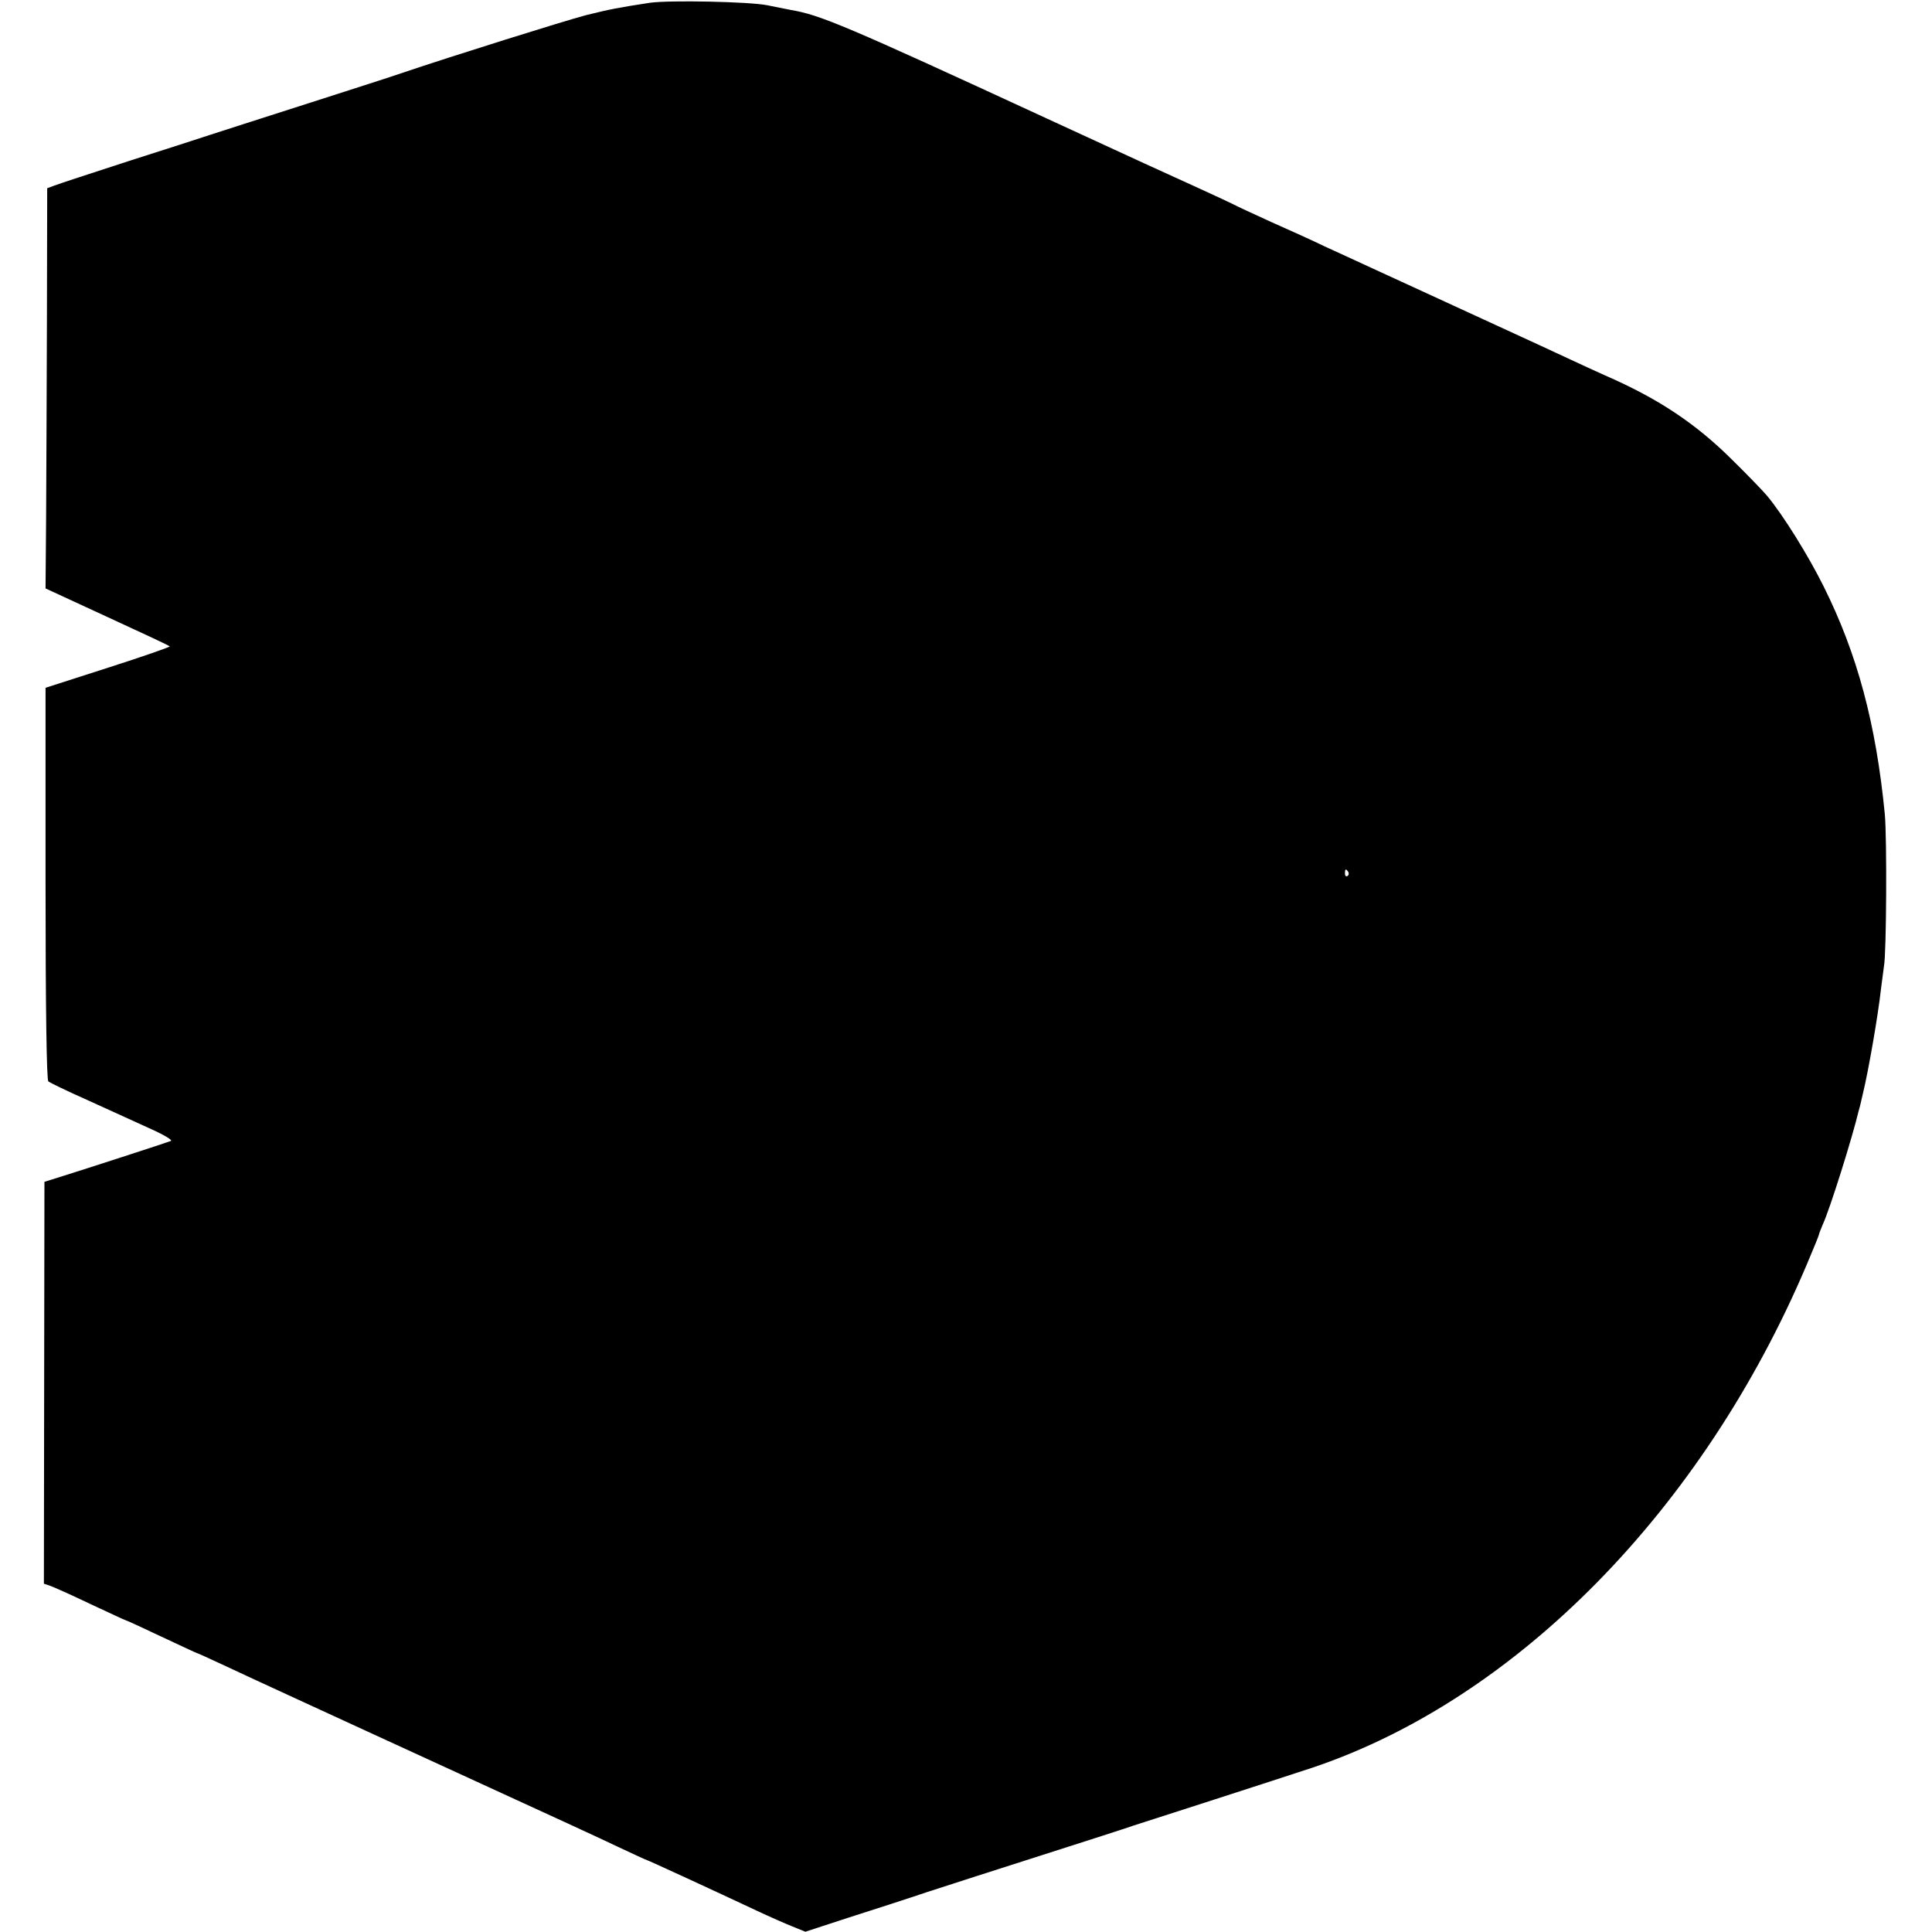 <?xml version="1.0" standalone="no"?>
<!DOCTYPE svg PUBLIC "-//W3C//DTD SVG 20010904//EN"
 "http://www.w3.org/TR/2001/REC-SVG-20010904/DTD/svg10.dtd">
<svg version="1.0" xmlns="http://www.w3.org/2000/svg"
 width="700pt" height="700pt" viewBox="0 0 700 700"
 preserveAspectRatio="xMidYMid meet">
<g transform="translate(0,700) scale(0.1,-0.1)"
fill="#000000" stroke="none">
<path d="M2355 6990 c-117 -18 -143 -23 -232 -45 -76 -20 -479 -146 -668 -210
-22 -8 -175 -57 -340 -110 -165 -53 -325 -104 -355 -114 -30 -10 -163 -53
-295 -95 -132 -43 -252 -82 -267 -88 l-27 -10 -1 -477 c-1 -262 -2 -588 -3
-724 l-2 -249 223 -103 c122 -56 225 -104 227 -107 2 -2 -98 -37 -223 -77
l-227 -73 0 -708 c0 -460 4 -712 10 -718 6 -5 68 -35 140 -67 72 -33 172 -78
224 -102 52 -23 88 -44 80 -47 -24 -9 -314 -103 -388 -126 l-70 -22 -1 -728
-1 -728 21 -7 c12 -4 77 -33 146 -66 69 -32 126 -59 128 -59 3 0 61 -27 131
-60 70 -33 128 -60 130 -60 2 0 45 -20 97 -44 51 -24 172 -80 268 -124 96 -44
209 -96 250 -115 41 -19 239 -110 440 -202 201 -92 412 -189 468 -216 57 -27
105 -49 107 -49 3 0 242 -110 395 -182 47 -22 106 -48 131 -58 l47 -19 153 50
c85 27 215 69 289 94 74 24 263 85 420 135 157 50 303 97 325 105 22 7 155 50
295 95 140 45 302 98 360 117 737 250 1408 933 1784 1816 25 59 46 110 46 113
0 3 7 20 14 37 26 56 107 314 131 415 3 9 9 35 14 57 21 86 56 289 66 381 4
32 9 70 11 84 9 46 11 464 3 550 -32 329 -100 581 -221 824 -56 113 -147 259
-205 329 -15 18 -72 77 -128 132 -132 131 -267 221 -460 305 -27 12 -88 40
-135 62 -47 22 -164 76 -260 120 -96 44 -209 96 -250 115 -41 19 -124 57 -185
85 -60 28 -144 66 -185 85 -41 20 -129 60 -195 89 -66 30 -128 59 -137 64 -10
5 -63 30 -118 55 -56 25 -307 140 -558 256 -728 336 -820 375 -927 393 -16 3
-55 11 -85 17 -65 13 -353 19 -425 9z m2530 -3149 c3 -5 2 -12 -3 -15 -5 -3
-9 1 -9 9 0 17 3 19 12 6z"/>
</g>
</svg>
